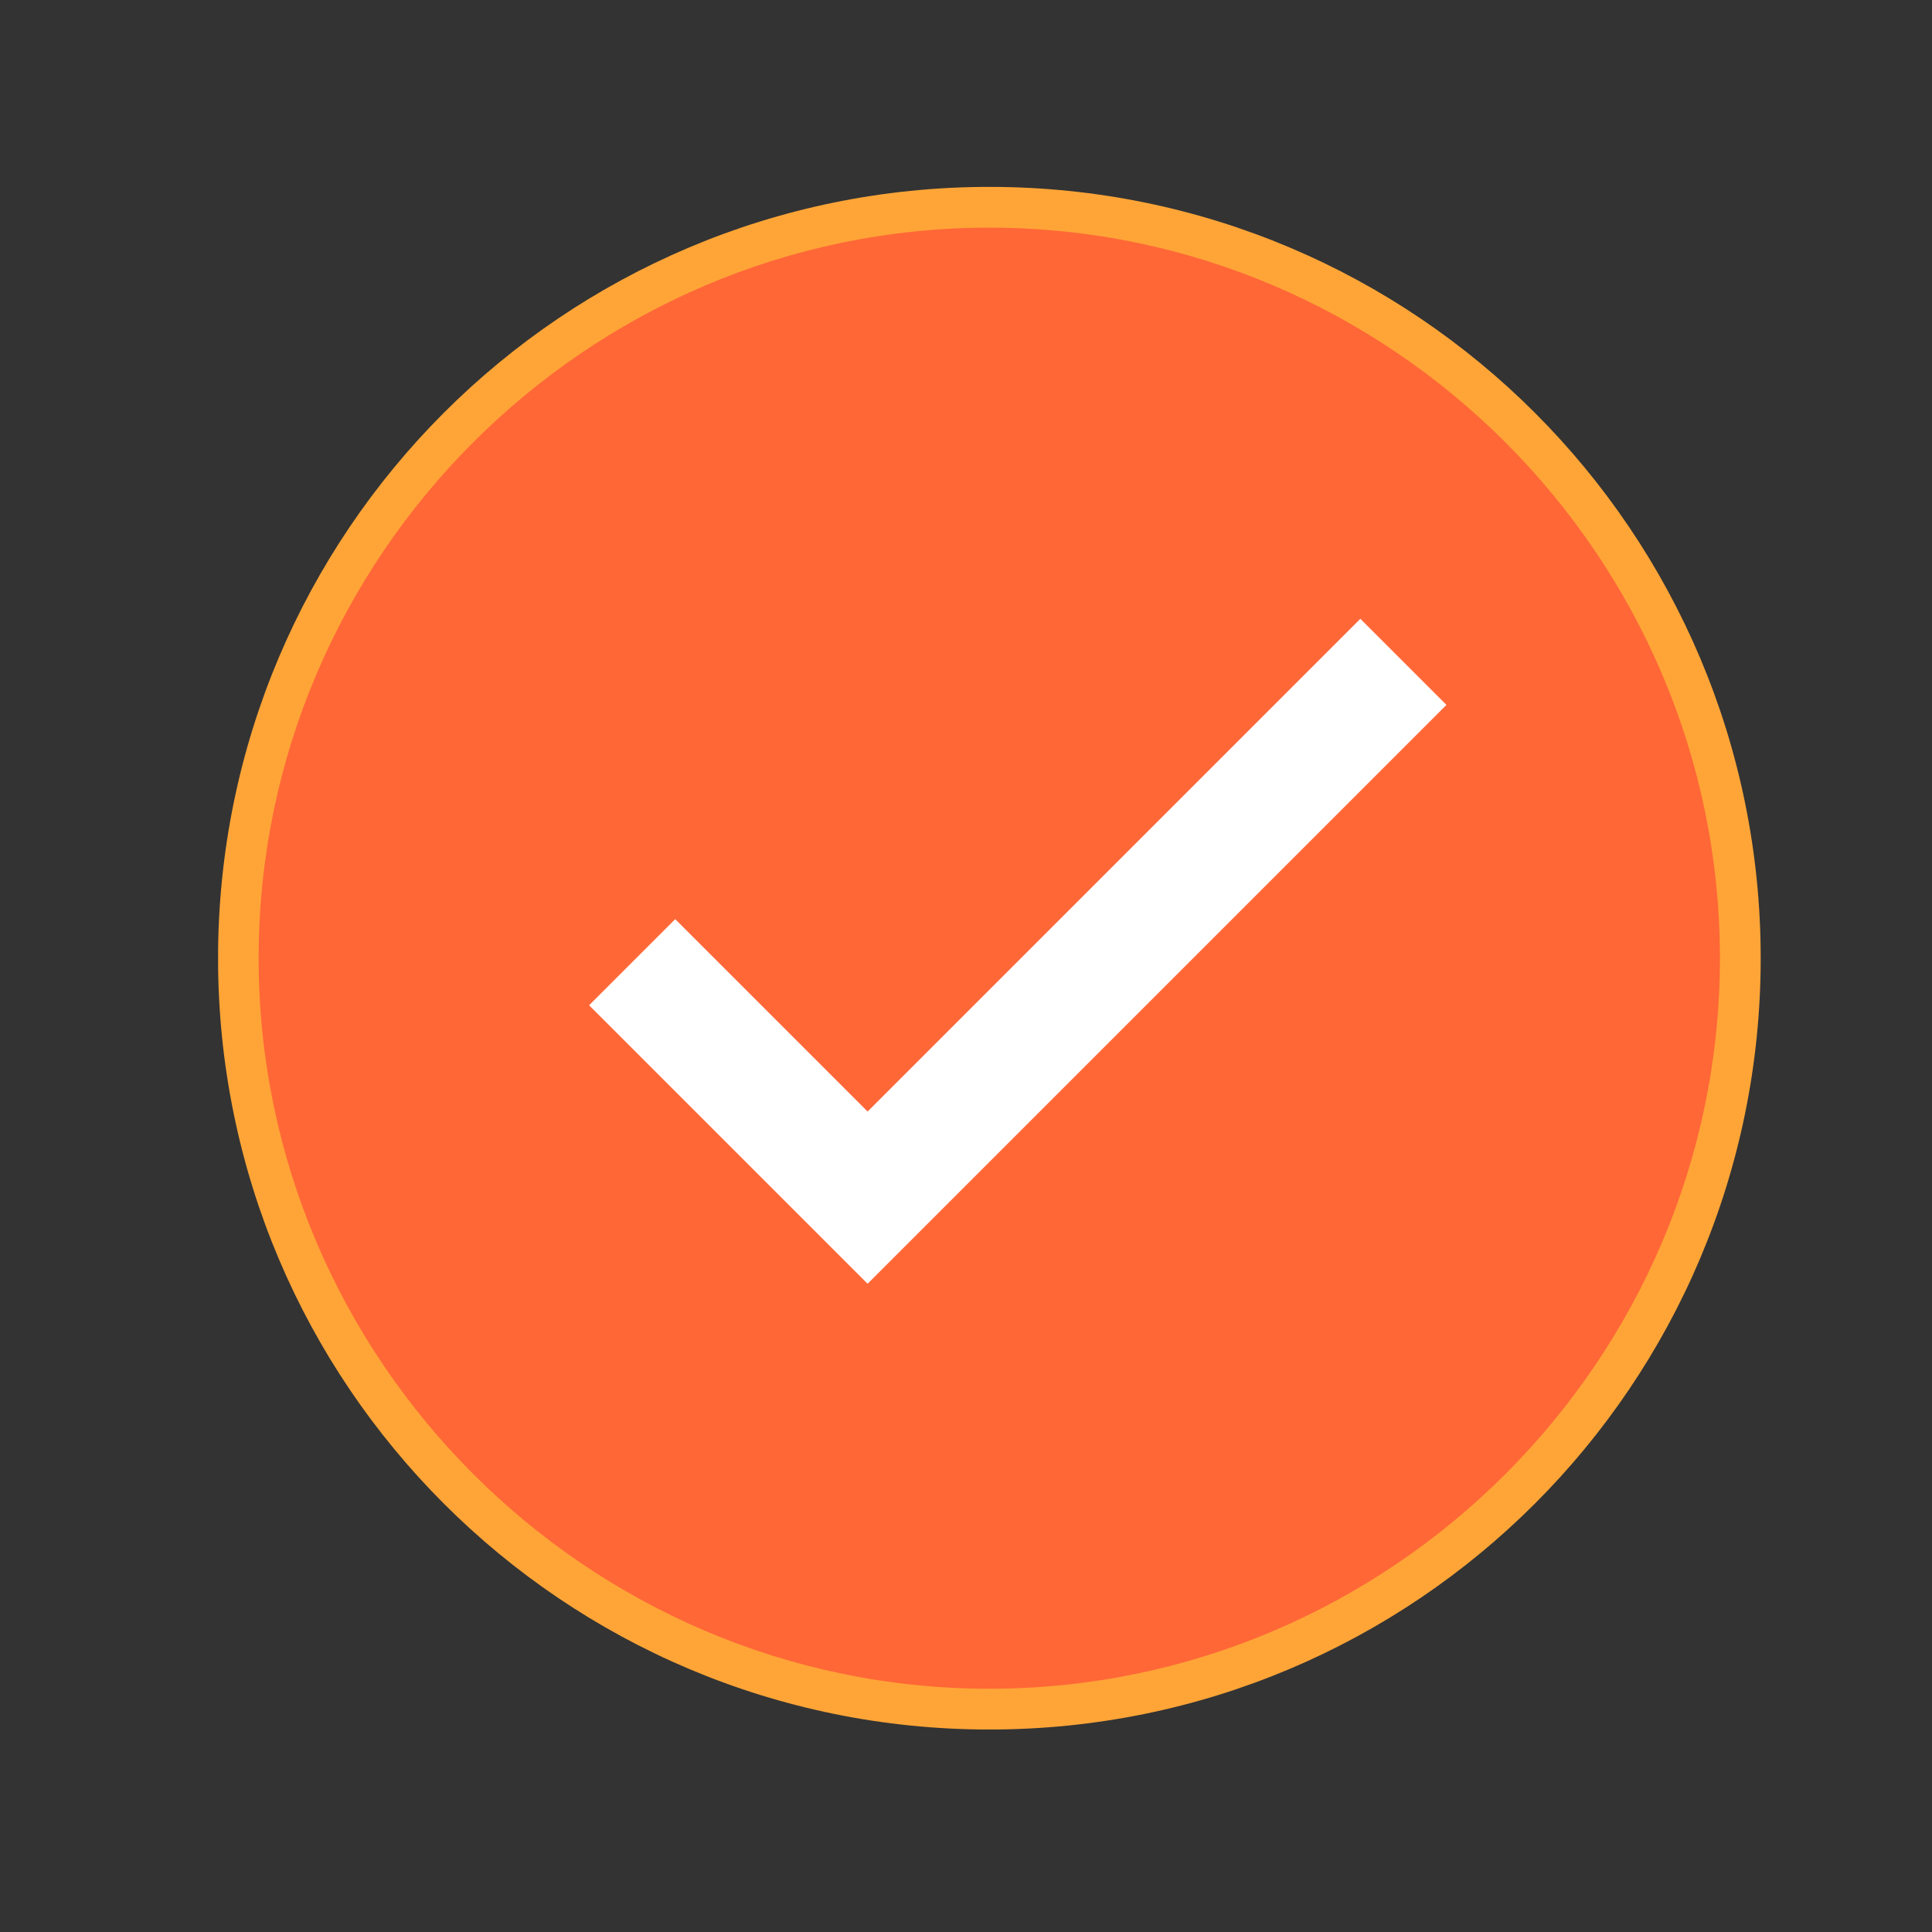 <svg xmlns="http://www.w3.org/2000/svg" width="40" zoomAndPan="magnify" viewBox="0 0 30 30" height="40" preserveAspectRatio="xMidYMid meet" xmlns:v="https://vecta.io/nano"><rect x="0" y="0" width="30" height="30" fill="#333333" stroke="none"/><defs><clipPath id="A"><path d="M3.387 3H27.34v23.855H3.387zm0 0" clip-rule="nonzero"/></clipPath><clipPath id="B"><path d="M3.387 2.902H27.34v23.953H3.387zm0 0" clip-rule="nonzero"/></clipPath></defs><g clip-path="url(#A)"><path fill="#ff6737" d="M15.363 26.539c-6.43 0-11.66-5.23-11.66-11.66s5.23-11.66 11.66-11.66 11.66 5.23 11.66 11.66-5.23 11.66-11.66 11.66zm0 0"/></g><g clip-path="url(#B)"><path fill="#ffa537" d="M15.363 3.535c6.238 0 11.344 5.105 11.344 11.344s-5.105 11.344-11.344 11.344S4.016 21.117 4.016 14.879 9.121 3.535 15.363 3.535m0-.633c-6.617 0-11.977 5.359-11.977 11.977s5.359 11.977 11.977 11.977S27.34 21.496 27.34 14.879 21.98 2.902 15.363 2.902zm0 0"/><path fill="none" d="M9.816 14.941l3.656 3.656 8.32-8.32" stroke="#fff" stroke-miterlimit="10" stroke-width="1.891"/></g></svg>